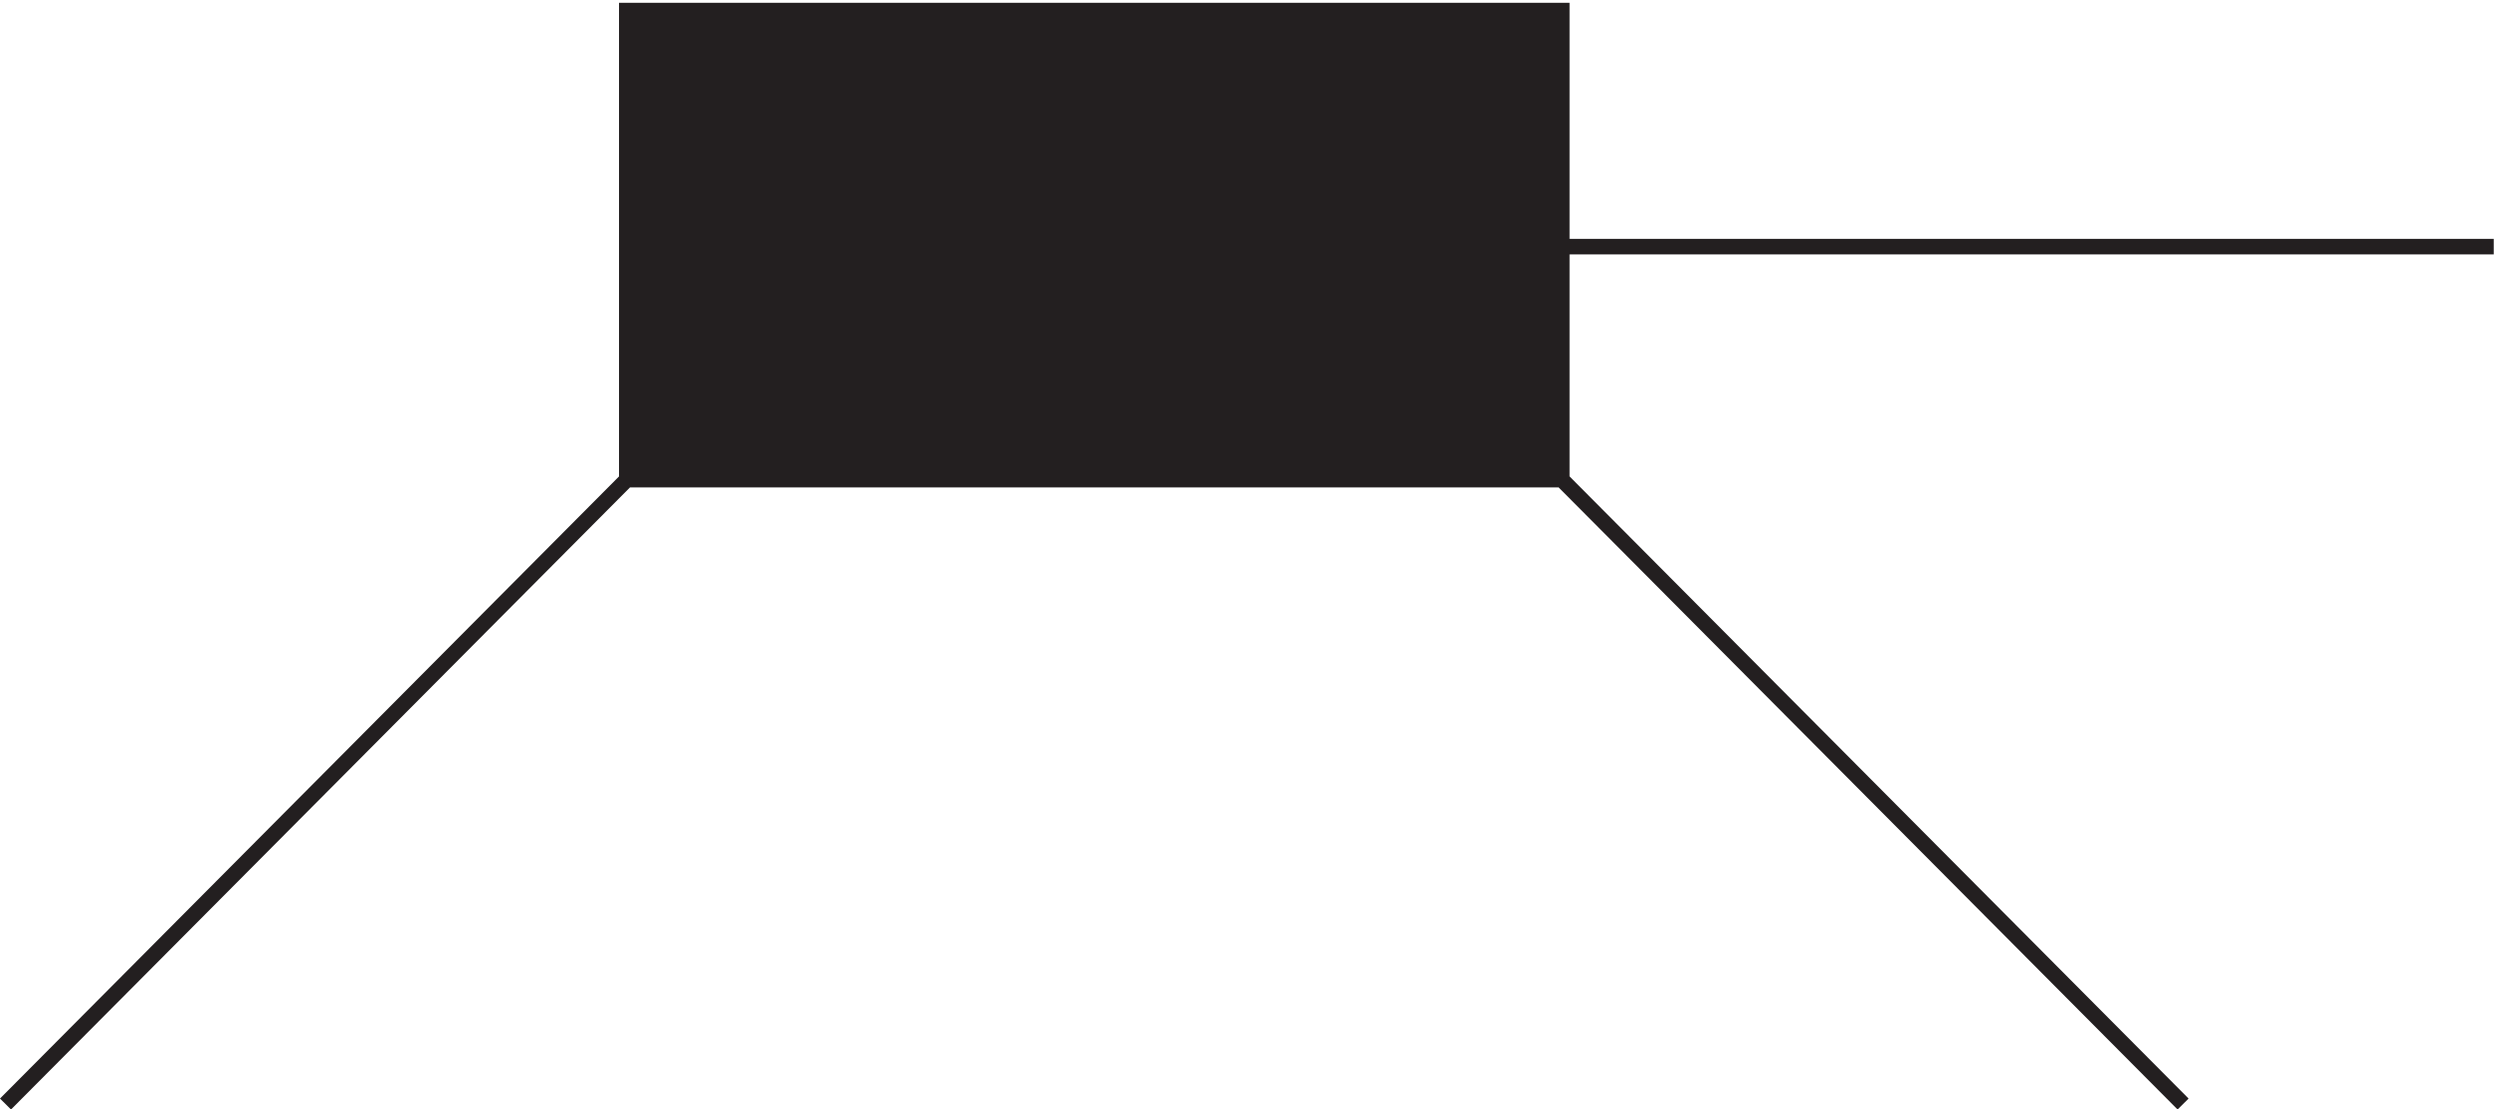 <svg xmlns="http://www.w3.org/2000/svg" xml:space="preserve" width="160.554" height="71.253"><path d="M754.832 305.168v226.5h-451.5v-226.5h451.5" style="fill:#231f20;fill-opacity:1;fill-rule:evenodd;stroke:none" transform="matrix(.133 0 0 -.133 -.09 71.39)"/><path d="M754.832 305.168v226.5h-451.5v-226.5h451.5M3.332 3.668l300 301.5m451.5 0 299.998-301.5m-526.498 414h676.498" style="fill:none;stroke:#231f20;stroke-width:7.5;stroke-linecap:butt;stroke-linejoin:miter;stroke-miterlimit:10;stroke-dasharray:none;stroke-opacity:1" transform="matrix(.133 0 0 -.133 -.09 71.39)"/></svg>
